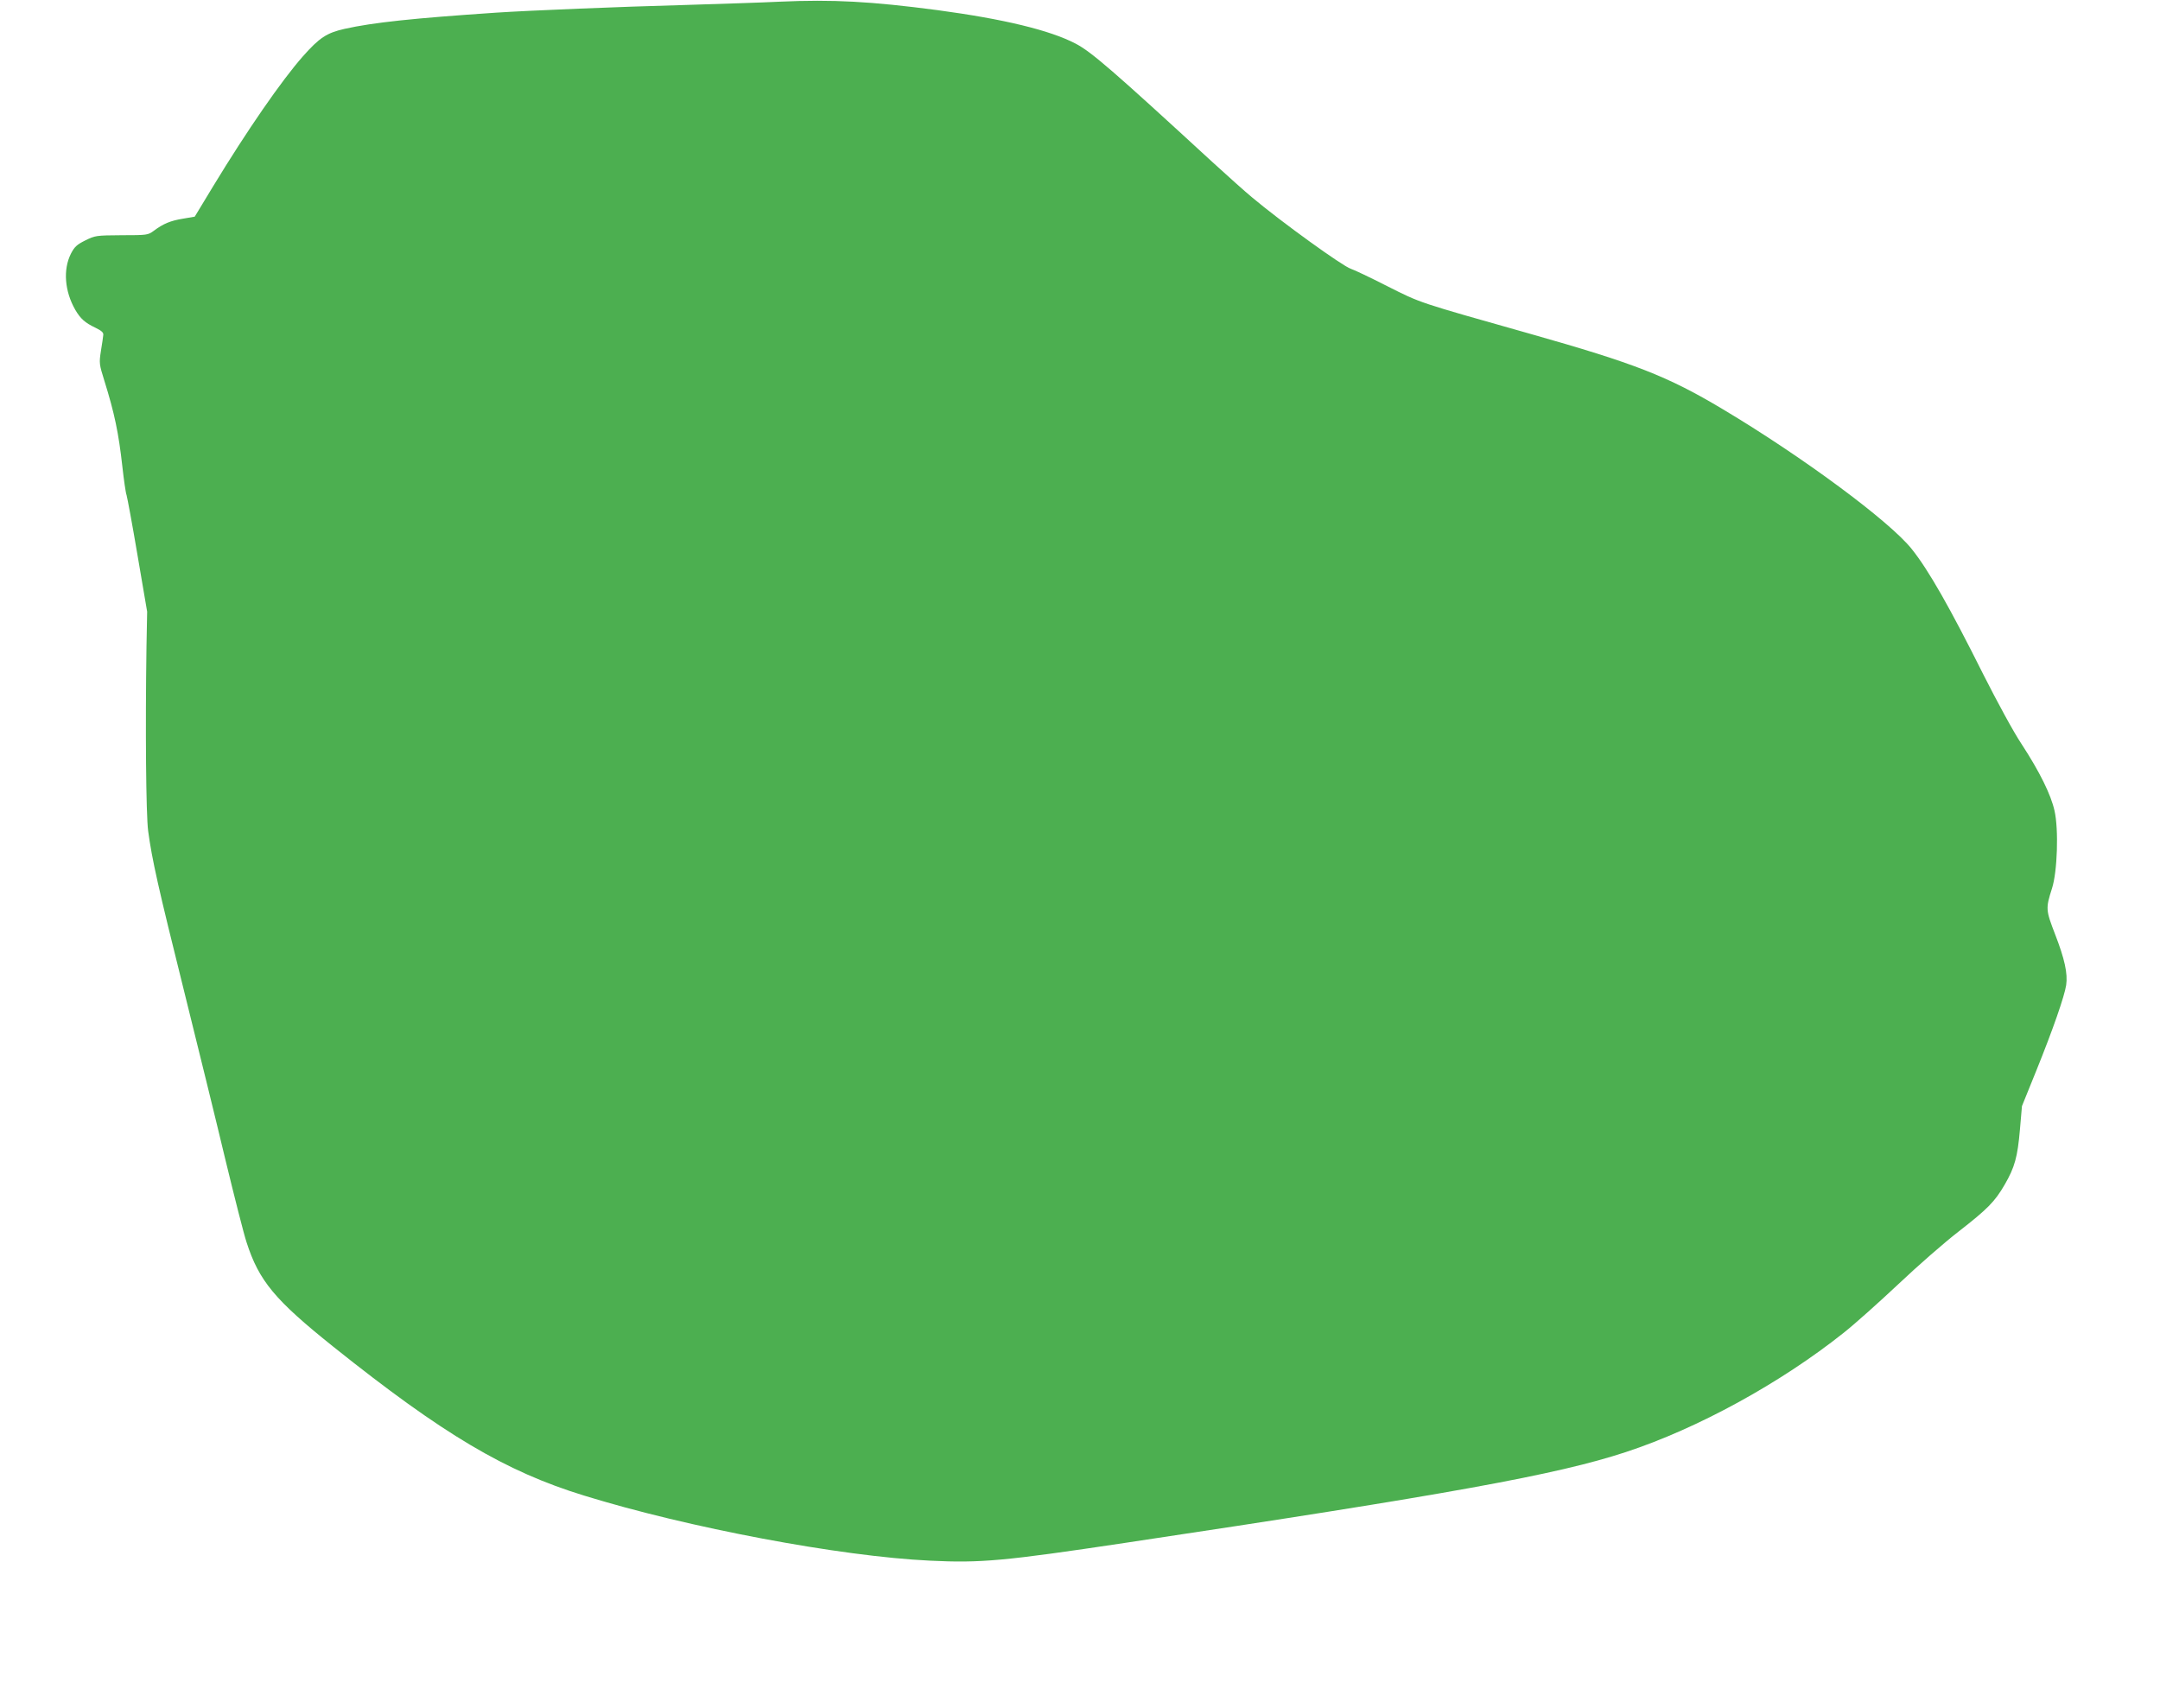 <?xml version="1.0" standalone="no"?>
<!DOCTYPE svg PUBLIC "-//W3C//DTD SVG 20010904//EN"
 "http://www.w3.org/TR/2001/REC-SVG-20010904/DTD/svg10.dtd">
<svg version="1.0" xmlns="http://www.w3.org/2000/svg"
 width="1280pt" height="1012pt" viewBox="0 0 1280 1012"
 preserveAspectRatio="xMidYMid meet">
<g transform="translate(0,1012) scale(0.1,-0.1)"
fill="#4caf50" stroke="none">
<path d="M4620 10110 c-96 -5 -355 -13 -575 -20 -372 -10 -907 -32 -1105 -45
-489 -33 -728 -58 -898 -96 -106 -24 -149 -52 -248 -164 -126 -143 -330 -438
-531 -769 l-109 -180 -70 -12 c-74 -12 -117 -30 -173 -72 -34 -25 -39 -26
-190 -26 -153 -1 -157 -2 -216 -31 -50 -25 -64 -38 -85 -79 -47 -94 -37 -222
26 -332 31 -53 58 -77 119 -106 37 -18 49 -29 47 -43 -1 -11 -7 -54 -14 -95
-11 -72 -10 -79 20 -175 61 -195 85 -312 107 -509 9 -81 20 -158 25 -170 4
-13 34 -173 65 -357 l57 -334 -4 -210 c-7 -482 -3 -990 10 -1090 23 -171 59
-331 212 -945 81 -327 192 -777 245 -1000 54 -223 110 -444 126 -492 74 -230
168 -342 514 -619 651 -520 1020 -739 1485 -882 618 -191 1520 -361 2050 -386
302 -15 441 -2 1155 105 1928 289 2560 404 2968 538 427 140 919 410 1292 707
66 52 212 183 326 290 113 107 272 246 355 310 172 134 215 177 274 279 59
102 76 163 90 326 l12 139 85 210 c99 245 167 441 177 507 10 68 -9 155 -66
302 -55 143 -56 152 -18 271 32 99 40 350 15 460 -21 95 -88 231 -195 395 -47
70 -144 249 -227 413 -198 396 -324 618 -424 743 -131 165 -649 548 -1120 829
-328 196 -521 271 -1139 446 -676 191 -648 182 -849 283 -102 52 -199 98 -216
103 -48 15 -415 280 -585 423 -39 32 -146 128 -238 212 -587 540 -716 652
-809 700 -152 79 -424 145 -818 198 -395 52 -619 64 -935 50z"/>
</g>
</svg>
